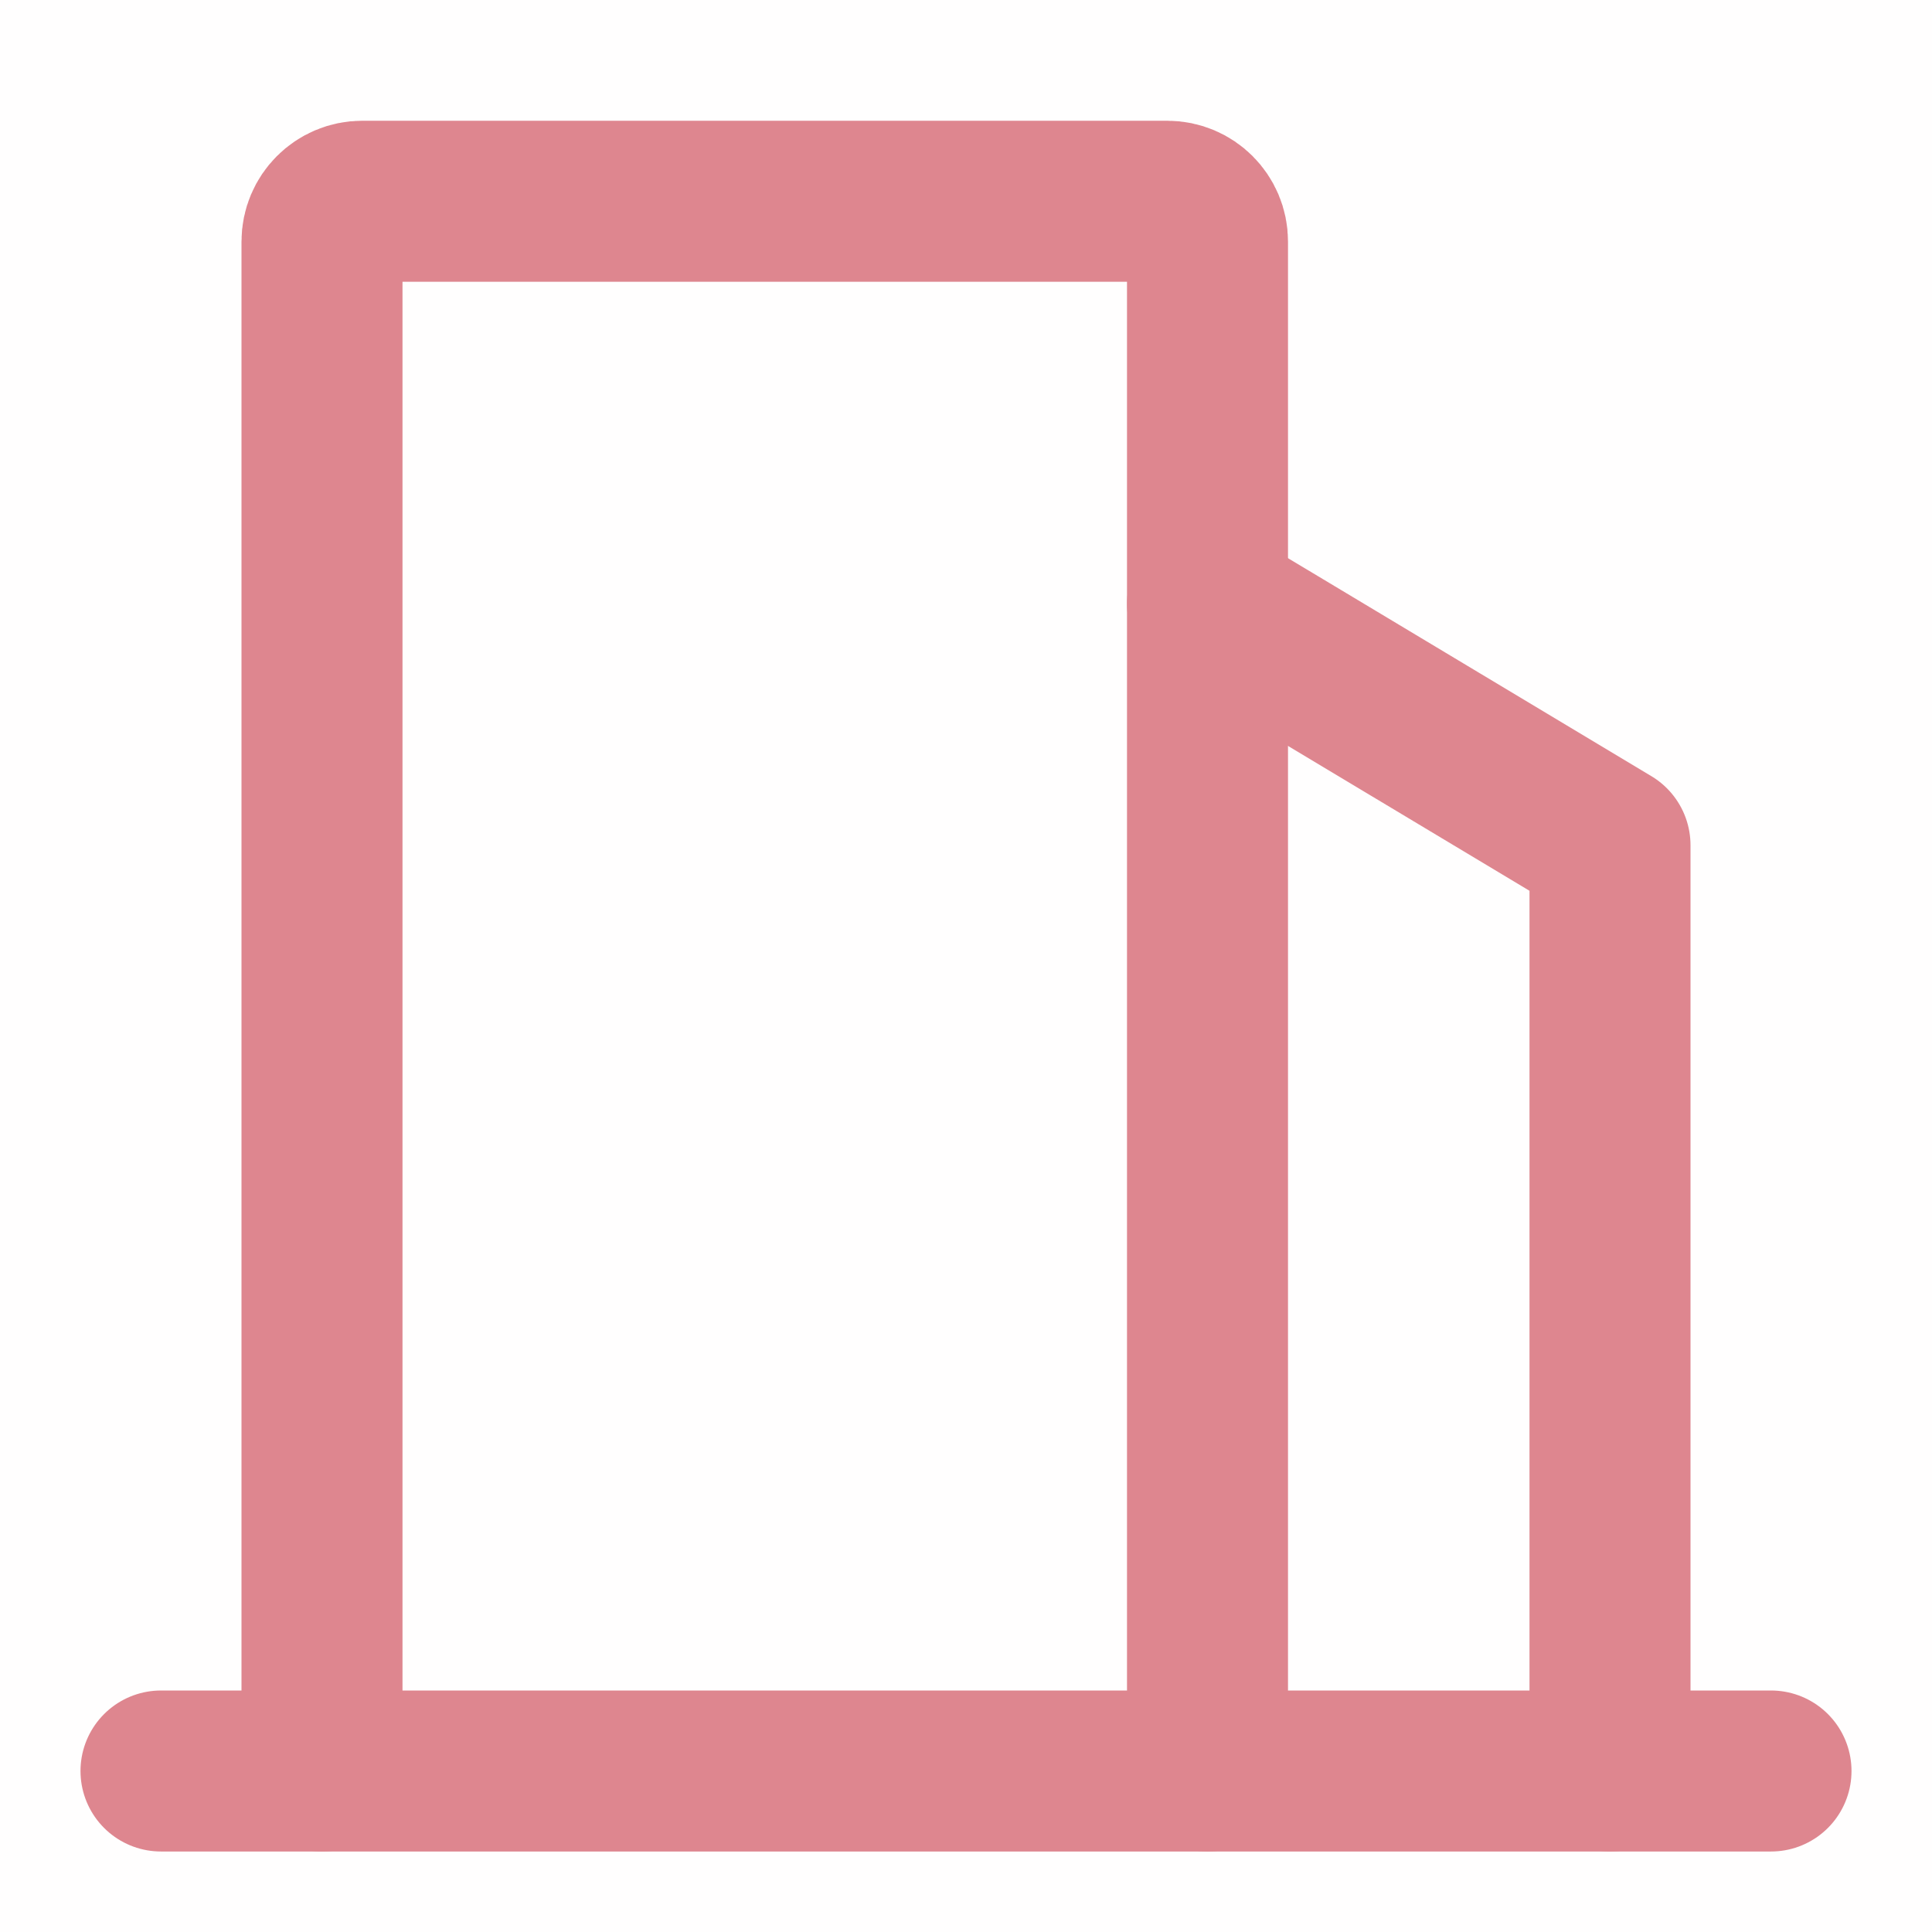 <svg xmlns="http://www.w3.org/2000/svg" xmlns:xlink="http://www.w3.org/1999/xlink" viewBox="0 0 48 48" width="14" height="14" style="border-color: rgba(0,0,0,0);border-width: bpx;border-style: undefined" filter="none">
    
    <g>
    <rect width="48" height="48" fill="rgba(222.105,133.875,143.055,1)" fill-opacity="0.01" stroke="none"></rect><path fill-rule="evenodd" clip-rule="evenodd" d="M8 44V6C8 5.448 8.448 5 9 5H29C29.552 5 30 5.448 30 6V44" fill="none"></path><path d="M8 44V6C8 5.448 8.448 5 9 5H29C29.552 5 30 5.448 30 6V44" stroke="rgba(222.105,133.875,143.055,1)" stroke-width="4" stroke-linecap="round" stroke-linejoin="round" fill="none"></path><path d="M30 15L40 20.999V44" stroke="rgba(222.105,133.875,143.055,1)" stroke-width="4" stroke-linecap="round" stroke-linejoin="round" fill="none"></path><path d="M4 44H44" stroke="rgba(222.105,133.875,143.055,1)" stroke-width="4" stroke-linecap="round" fill="none"></path>
    </g>
  </svg>